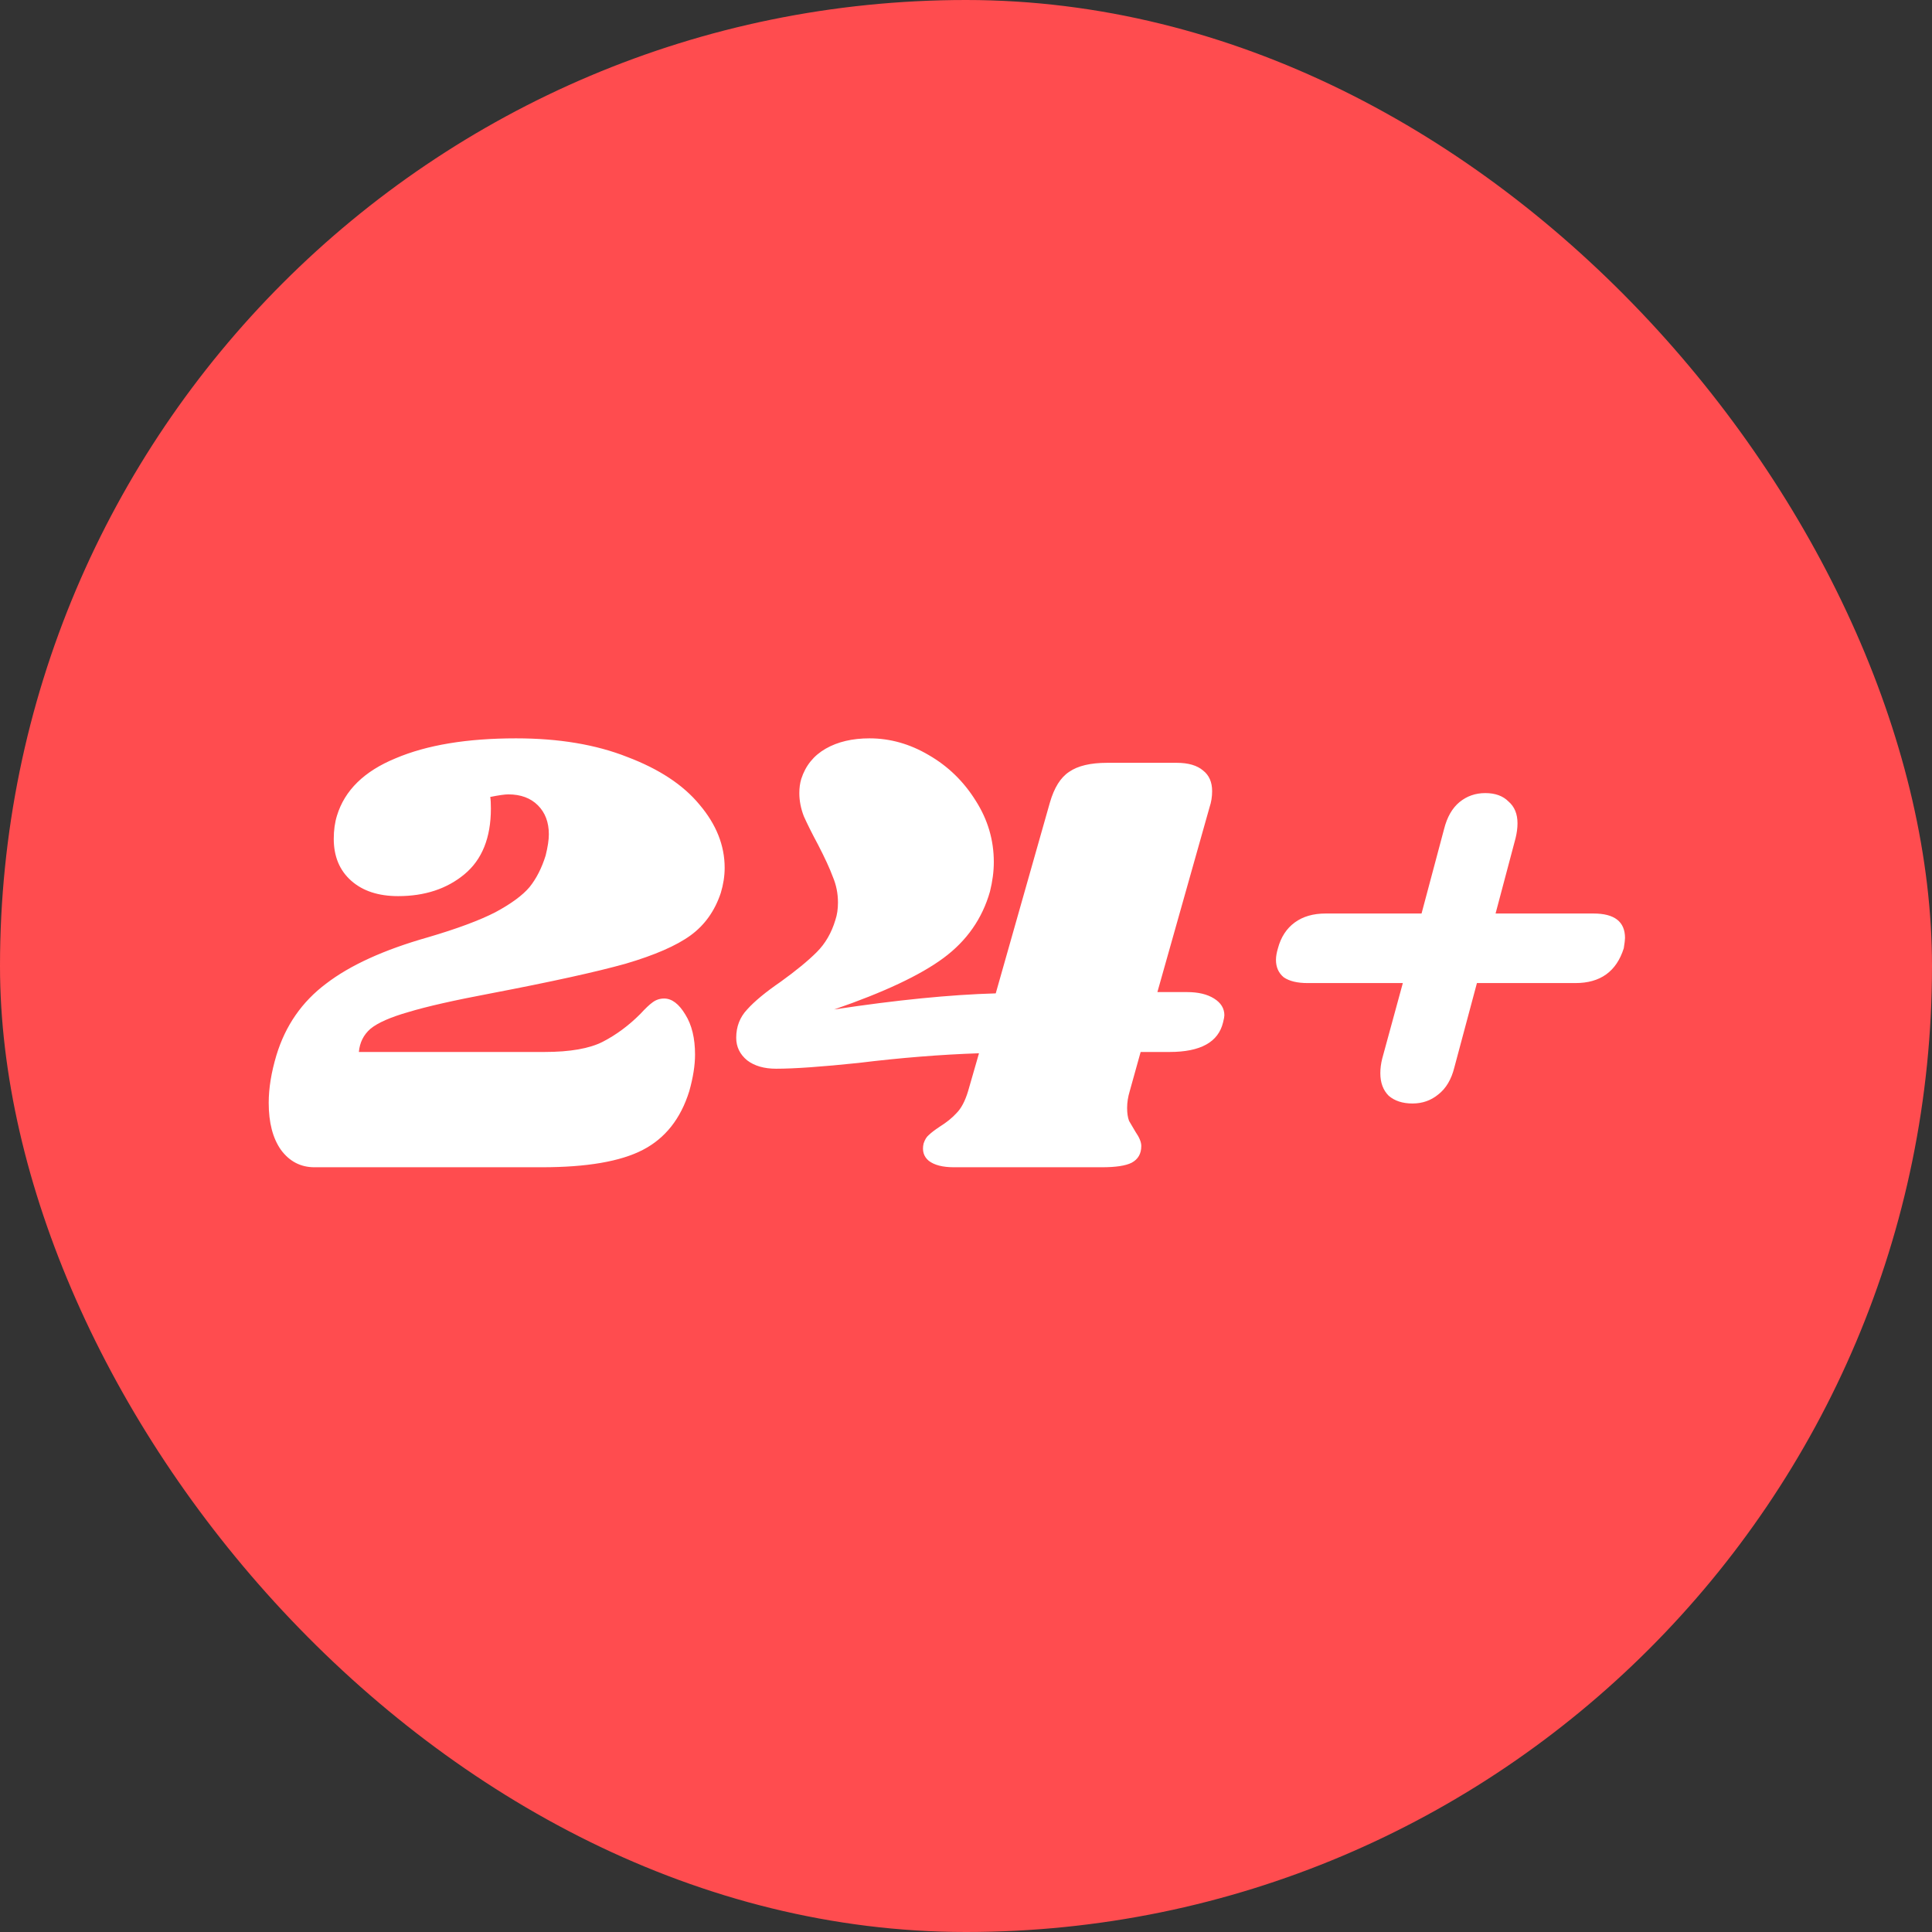 <svg xmlns="http://www.w3.org/2000/svg" width="48" height="48" viewBox="0 0 48 48" fill="none"><rect x="0" y="0" width="48" height="48" fill="#333333" stroke="none"/><rect width="48" height="48" rx="24" fill="#FF4C4F"></rect><path d="M12.82 18.344C13.887 18.344 14.809 18.499 15.588 18.808C16.377 19.107 16.975 19.501 17.38 19.992C17.796 20.483 18.004 21.005 18.004 21.56C18.004 21.763 17.972 21.971 17.908 22.184C17.759 22.632 17.508 22.984 17.156 23.24C16.804 23.496 16.265 23.731 15.54 23.944C14.815 24.147 13.7 24.392 12.196 24.68C11.289 24.851 10.607 25.005 10.148 25.144C9.7 25.272 9.385 25.411 9.204 25.56C9.033 25.709 8.937 25.901 8.916 26.136H13.524C14.164 26.136 14.649 26.051 14.98 25.88C15.311 25.709 15.62 25.48 15.908 25.192C16.036 25.053 16.137 24.957 16.212 24.904C16.297 24.84 16.393 24.808 16.5 24.808C16.692 24.808 16.868 24.941 17.028 25.208C17.188 25.464 17.268 25.795 17.268 26.2C17.268 26.467 17.22 26.771 17.124 27.112C16.911 27.795 16.527 28.28 15.972 28.568C15.417 28.856 14.58 29 13.46 29H7.812C7.471 29 7.193 28.856 6.98 28.568C6.777 28.28 6.676 27.891 6.676 27.4C6.676 27.037 6.74 26.643 6.868 26.216C7.092 25.48 7.503 24.888 8.1 24.44C8.697 23.981 9.54 23.597 10.628 23.288C11.353 23.075 11.913 22.867 12.308 22.664C12.703 22.451 12.985 22.243 13.156 22.04C13.327 21.827 13.46 21.565 13.556 21.256C13.609 21.043 13.636 20.867 13.636 20.728C13.636 20.429 13.545 20.189 13.364 20.008C13.183 19.827 12.937 19.736 12.628 19.736C12.543 19.736 12.393 19.757 12.18 19.8C12.191 19.864 12.196 19.96 12.196 20.088C12.196 20.813 11.977 21.357 11.54 21.72C11.103 22.083 10.553 22.264 9.892 22.264C9.401 22.264 9.012 22.136 8.724 21.88C8.436 21.624 8.292 21.277 8.292 20.84C8.292 20.627 8.319 20.435 8.372 20.264C8.564 19.635 9.049 19.16 9.828 18.84C10.607 18.509 11.604 18.344 12.82 18.344ZM29.491 24.648C29.769 24.648 29.993 24.701 30.163 24.808C30.334 24.915 30.419 25.053 30.419 25.224C30.419 25.256 30.409 25.315 30.387 25.4C30.27 25.891 29.827 26.136 29.059 26.136H28.339L28.067 27.112C28.025 27.251 28.003 27.389 28.003 27.528C28.003 27.656 28.019 27.763 28.051 27.848C28.094 27.923 28.147 28.013 28.211 28.12C28.307 28.259 28.355 28.376 28.355 28.472C28.355 28.664 28.275 28.803 28.115 28.888C27.966 28.963 27.721 29 27.379 29H23.699C23.422 29 23.214 28.947 23.075 28.84C22.947 28.733 22.905 28.589 22.947 28.408C22.979 28.312 23.022 28.243 23.075 28.2C23.129 28.147 23.219 28.077 23.347 27.992C23.518 27.885 23.657 27.773 23.763 27.656C23.881 27.539 23.977 27.357 24.051 27.112L24.323 26.168C23.374 26.2 22.377 26.28 21.331 26.408C20.414 26.504 19.731 26.552 19.283 26.552C18.985 26.552 18.745 26.483 18.563 26.344C18.382 26.195 18.291 26.008 18.291 25.784C18.291 25.507 18.382 25.272 18.563 25.08C18.745 24.877 19.022 24.648 19.395 24.392C19.779 24.115 20.078 23.869 20.291 23.656C20.505 23.443 20.659 23.176 20.755 22.856C20.798 22.728 20.819 22.584 20.819 22.424C20.819 22.2 20.777 21.987 20.691 21.784C20.617 21.581 20.494 21.315 20.323 20.984C20.174 20.707 20.057 20.472 19.971 20.28C19.897 20.088 19.859 19.896 19.859 19.704C19.859 19.576 19.875 19.459 19.907 19.352C20.014 19.021 20.217 18.771 20.515 18.6C20.814 18.429 21.177 18.344 21.603 18.344C22.115 18.344 22.606 18.483 23.075 18.76C23.555 19.037 23.945 19.416 24.243 19.896C24.542 20.365 24.691 20.872 24.691 21.416C24.691 21.651 24.659 21.896 24.595 22.152C24.403 22.824 24.019 23.373 23.443 23.8C22.867 24.227 21.961 24.653 20.723 25.08C22.27 24.845 23.609 24.712 24.739 24.68L26.083 19.944C26.19 19.571 26.35 19.315 26.563 19.176C26.777 19.027 27.091 18.952 27.507 18.952H29.235C29.523 18.952 29.742 19.016 29.891 19.144C30.041 19.261 30.115 19.432 30.115 19.656C30.115 19.795 30.094 19.928 30.051 20.056L28.755 24.648H29.491ZM39.59 22.696C40.112 22.696 40.373 22.899 40.373 23.304C40.373 23.347 40.363 23.432 40.342 23.56C40.16 24.136 39.76 24.424 39.142 24.424H36.694L36.133 26.52C36.059 26.819 35.925 27.043 35.733 27.192C35.552 27.341 35.339 27.416 35.093 27.416C34.848 27.416 34.651 27.352 34.502 27.224C34.363 27.085 34.294 26.899 34.294 26.664C34.294 26.547 34.309 26.424 34.342 26.296L34.853 24.424H32.486C32.23 24.424 32.032 24.376 31.893 24.28C31.765 24.173 31.701 24.029 31.701 23.848C31.701 23.763 31.718 23.667 31.75 23.56C31.824 23.283 31.963 23.069 32.166 22.92C32.368 22.771 32.624 22.696 32.934 22.696H35.318L35.877 20.6C35.952 20.301 36.08 20.077 36.261 19.928C36.443 19.779 36.656 19.704 36.901 19.704C37.147 19.704 37.339 19.773 37.477 19.912C37.627 20.04 37.702 20.221 37.702 20.456C37.702 20.573 37.685 20.696 37.654 20.824L37.157 22.696H39.59Z" fill="white"></path></svg>
